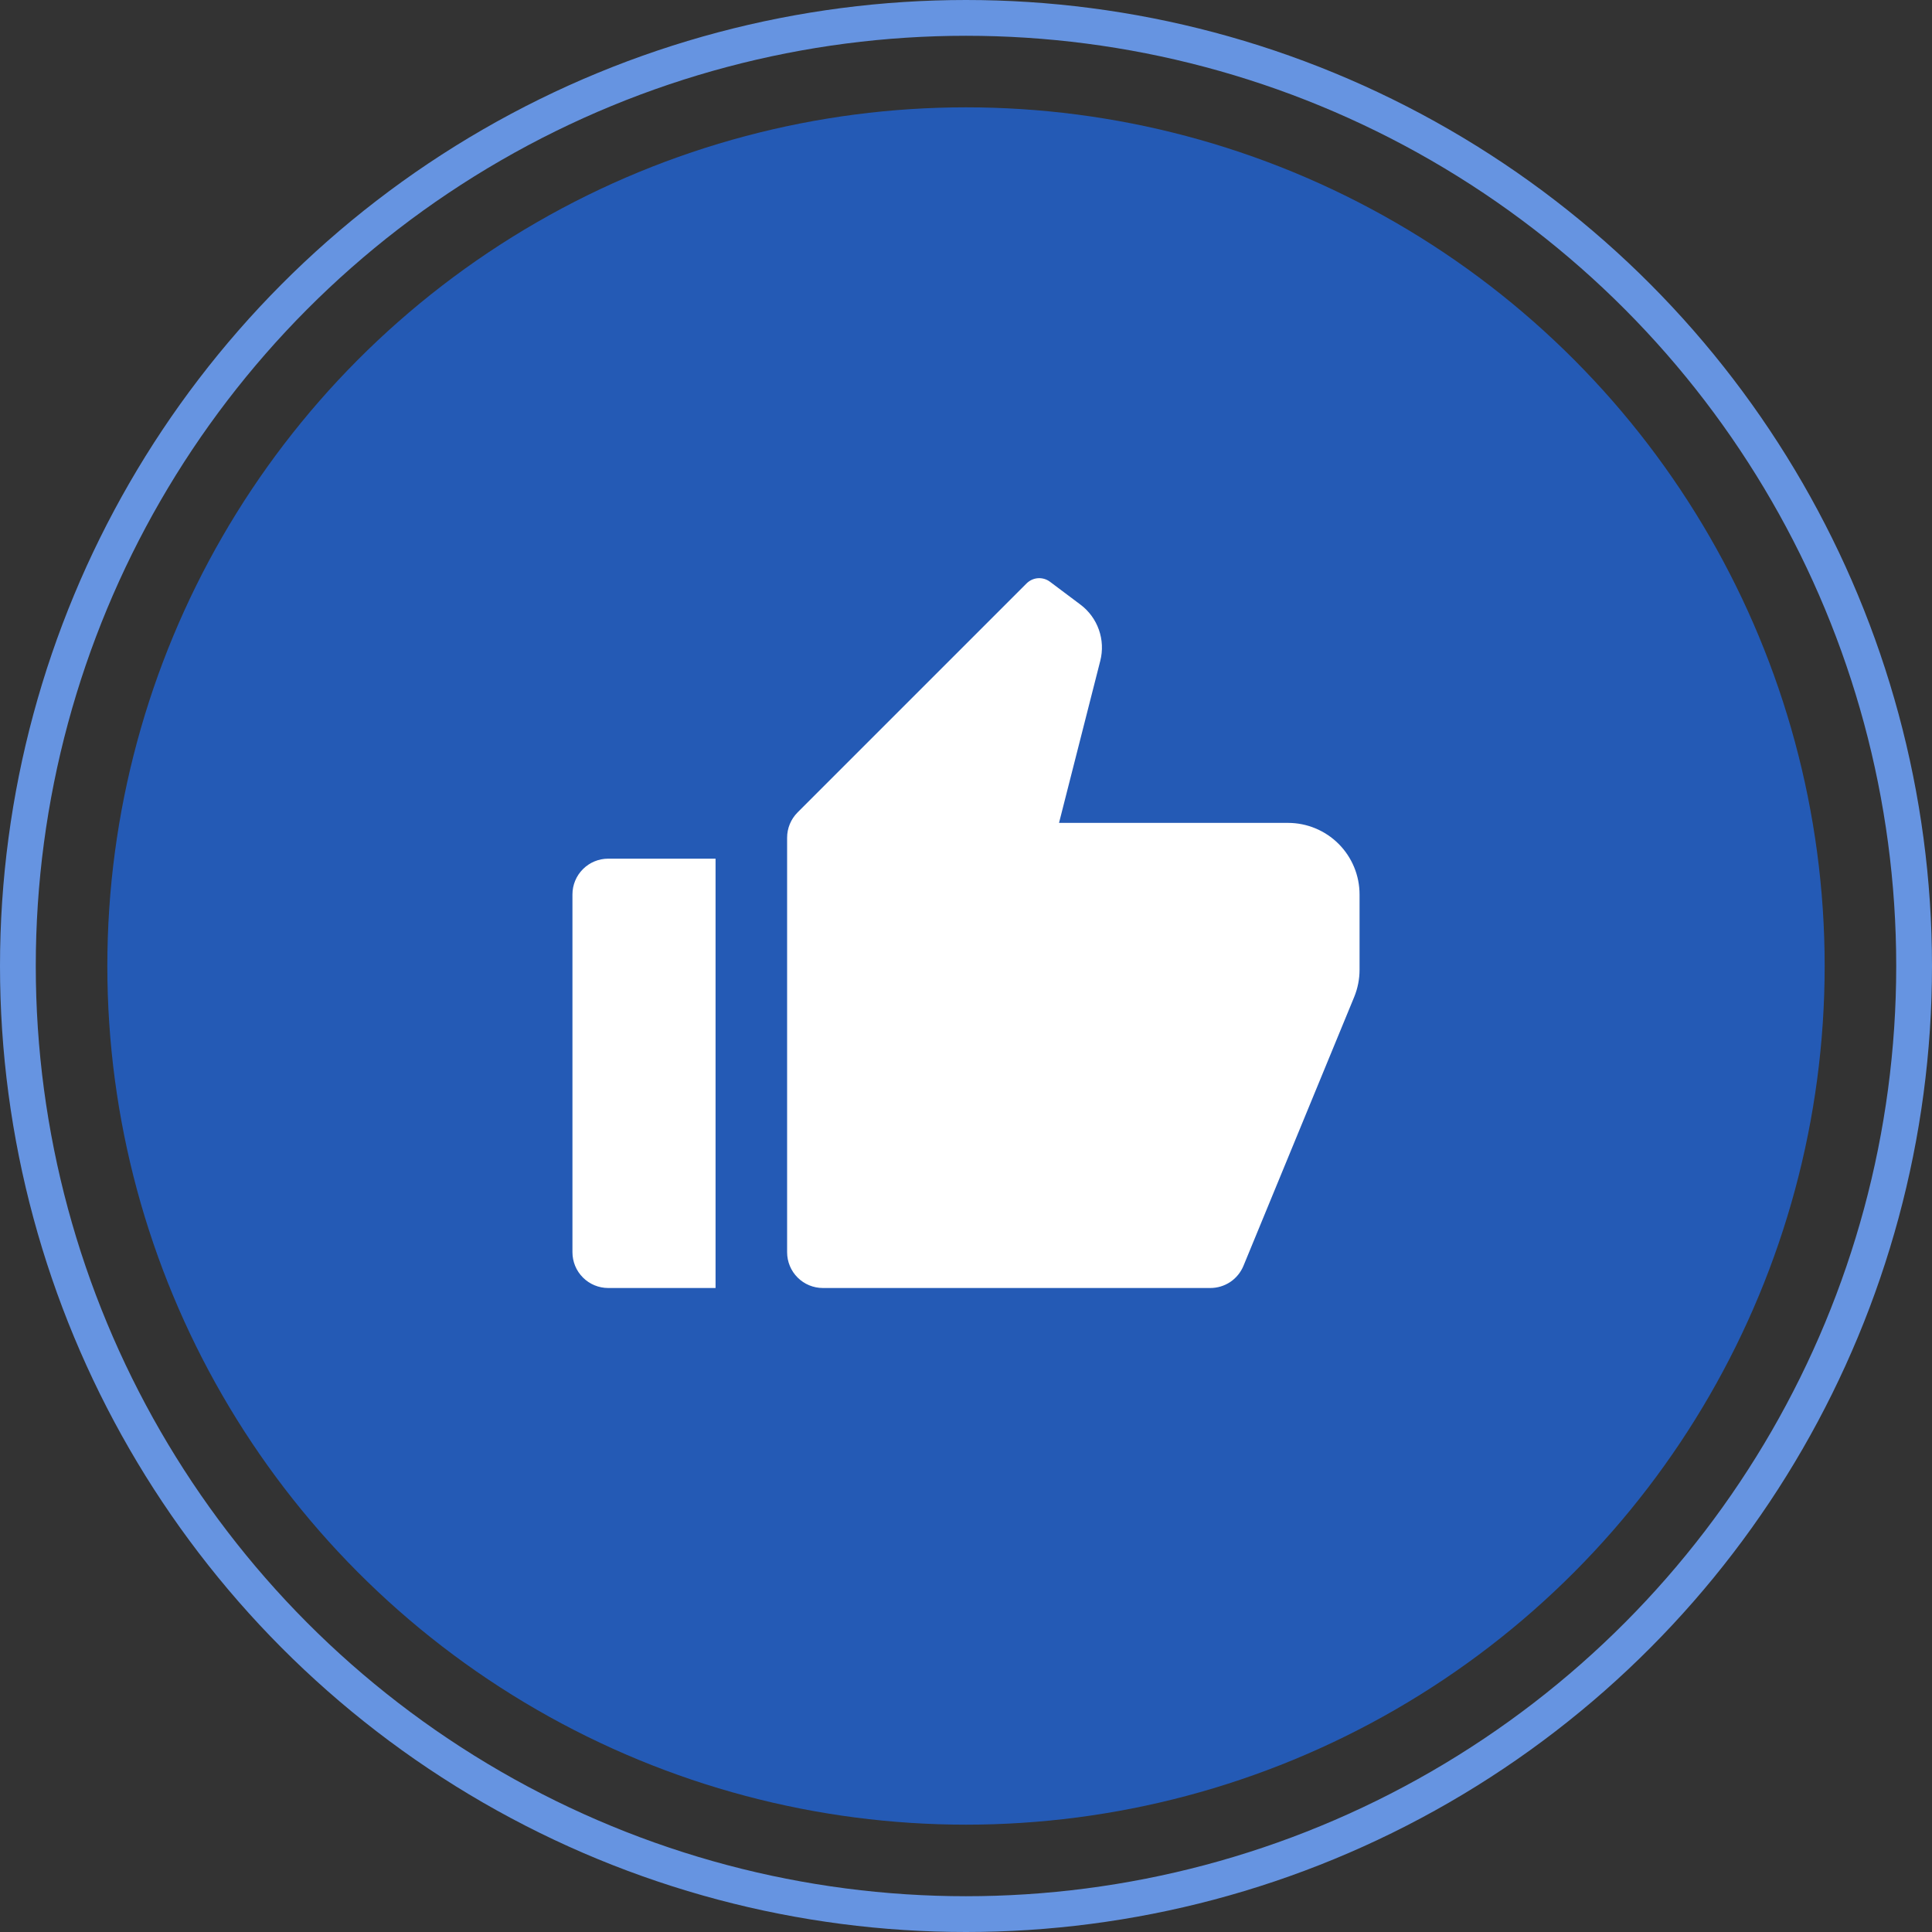<svg width="54" height="54" viewBox="0 0 54 54" fill="none" xmlns="http://www.w3.org/2000/svg">
<rect x="0" y="0" width="54" height="54" fill="#333333" stroke="none"/>
<circle cx="27" cy="27" r="24" fill="#245AB5"/>
<circle cx="27" cy="27" r="26.5" stroke="#6694E1"/>
<g clip-path="url(#clip0_1293_82112)">
<path d="M17 24H20V36H17C16.735 36 16.48 35.895 16.293 35.707C16.105 35.52 16 35.265 16 35V25C16 24.735 16.105 24.48 16.293 24.293C16.48 24.105 16.735 24 17 24ZM22.293 22.707L28.693 16.307C28.778 16.222 28.891 16.17 29.011 16.161C29.131 16.153 29.251 16.188 29.347 16.26L30.2 16.9C30.437 17.078 30.616 17.322 30.714 17.601C30.813 17.881 30.826 18.183 30.753 18.47L29.6 23H36C36.53 23 37.039 23.211 37.414 23.586C37.789 23.961 38 24.47 38 25V27.104C38 27.366 37.949 27.624 37.85 27.866L34.755 35.381C34.679 35.564 34.551 35.721 34.387 35.831C34.222 35.941 34.028 36 33.83 36H23C22.735 36 22.48 35.895 22.293 35.707C22.105 35.52 22 35.265 22 35V23.414C22 23.149 22.105 22.895 22.293 22.707Z" fill="white"/>
</g>
<defs>
<clipPath id="clip0_1293_82112">
<rect width="24" height="24" fill="white" transform="translate(15 15)"/>
</clipPath>
</defs>
</svg>

